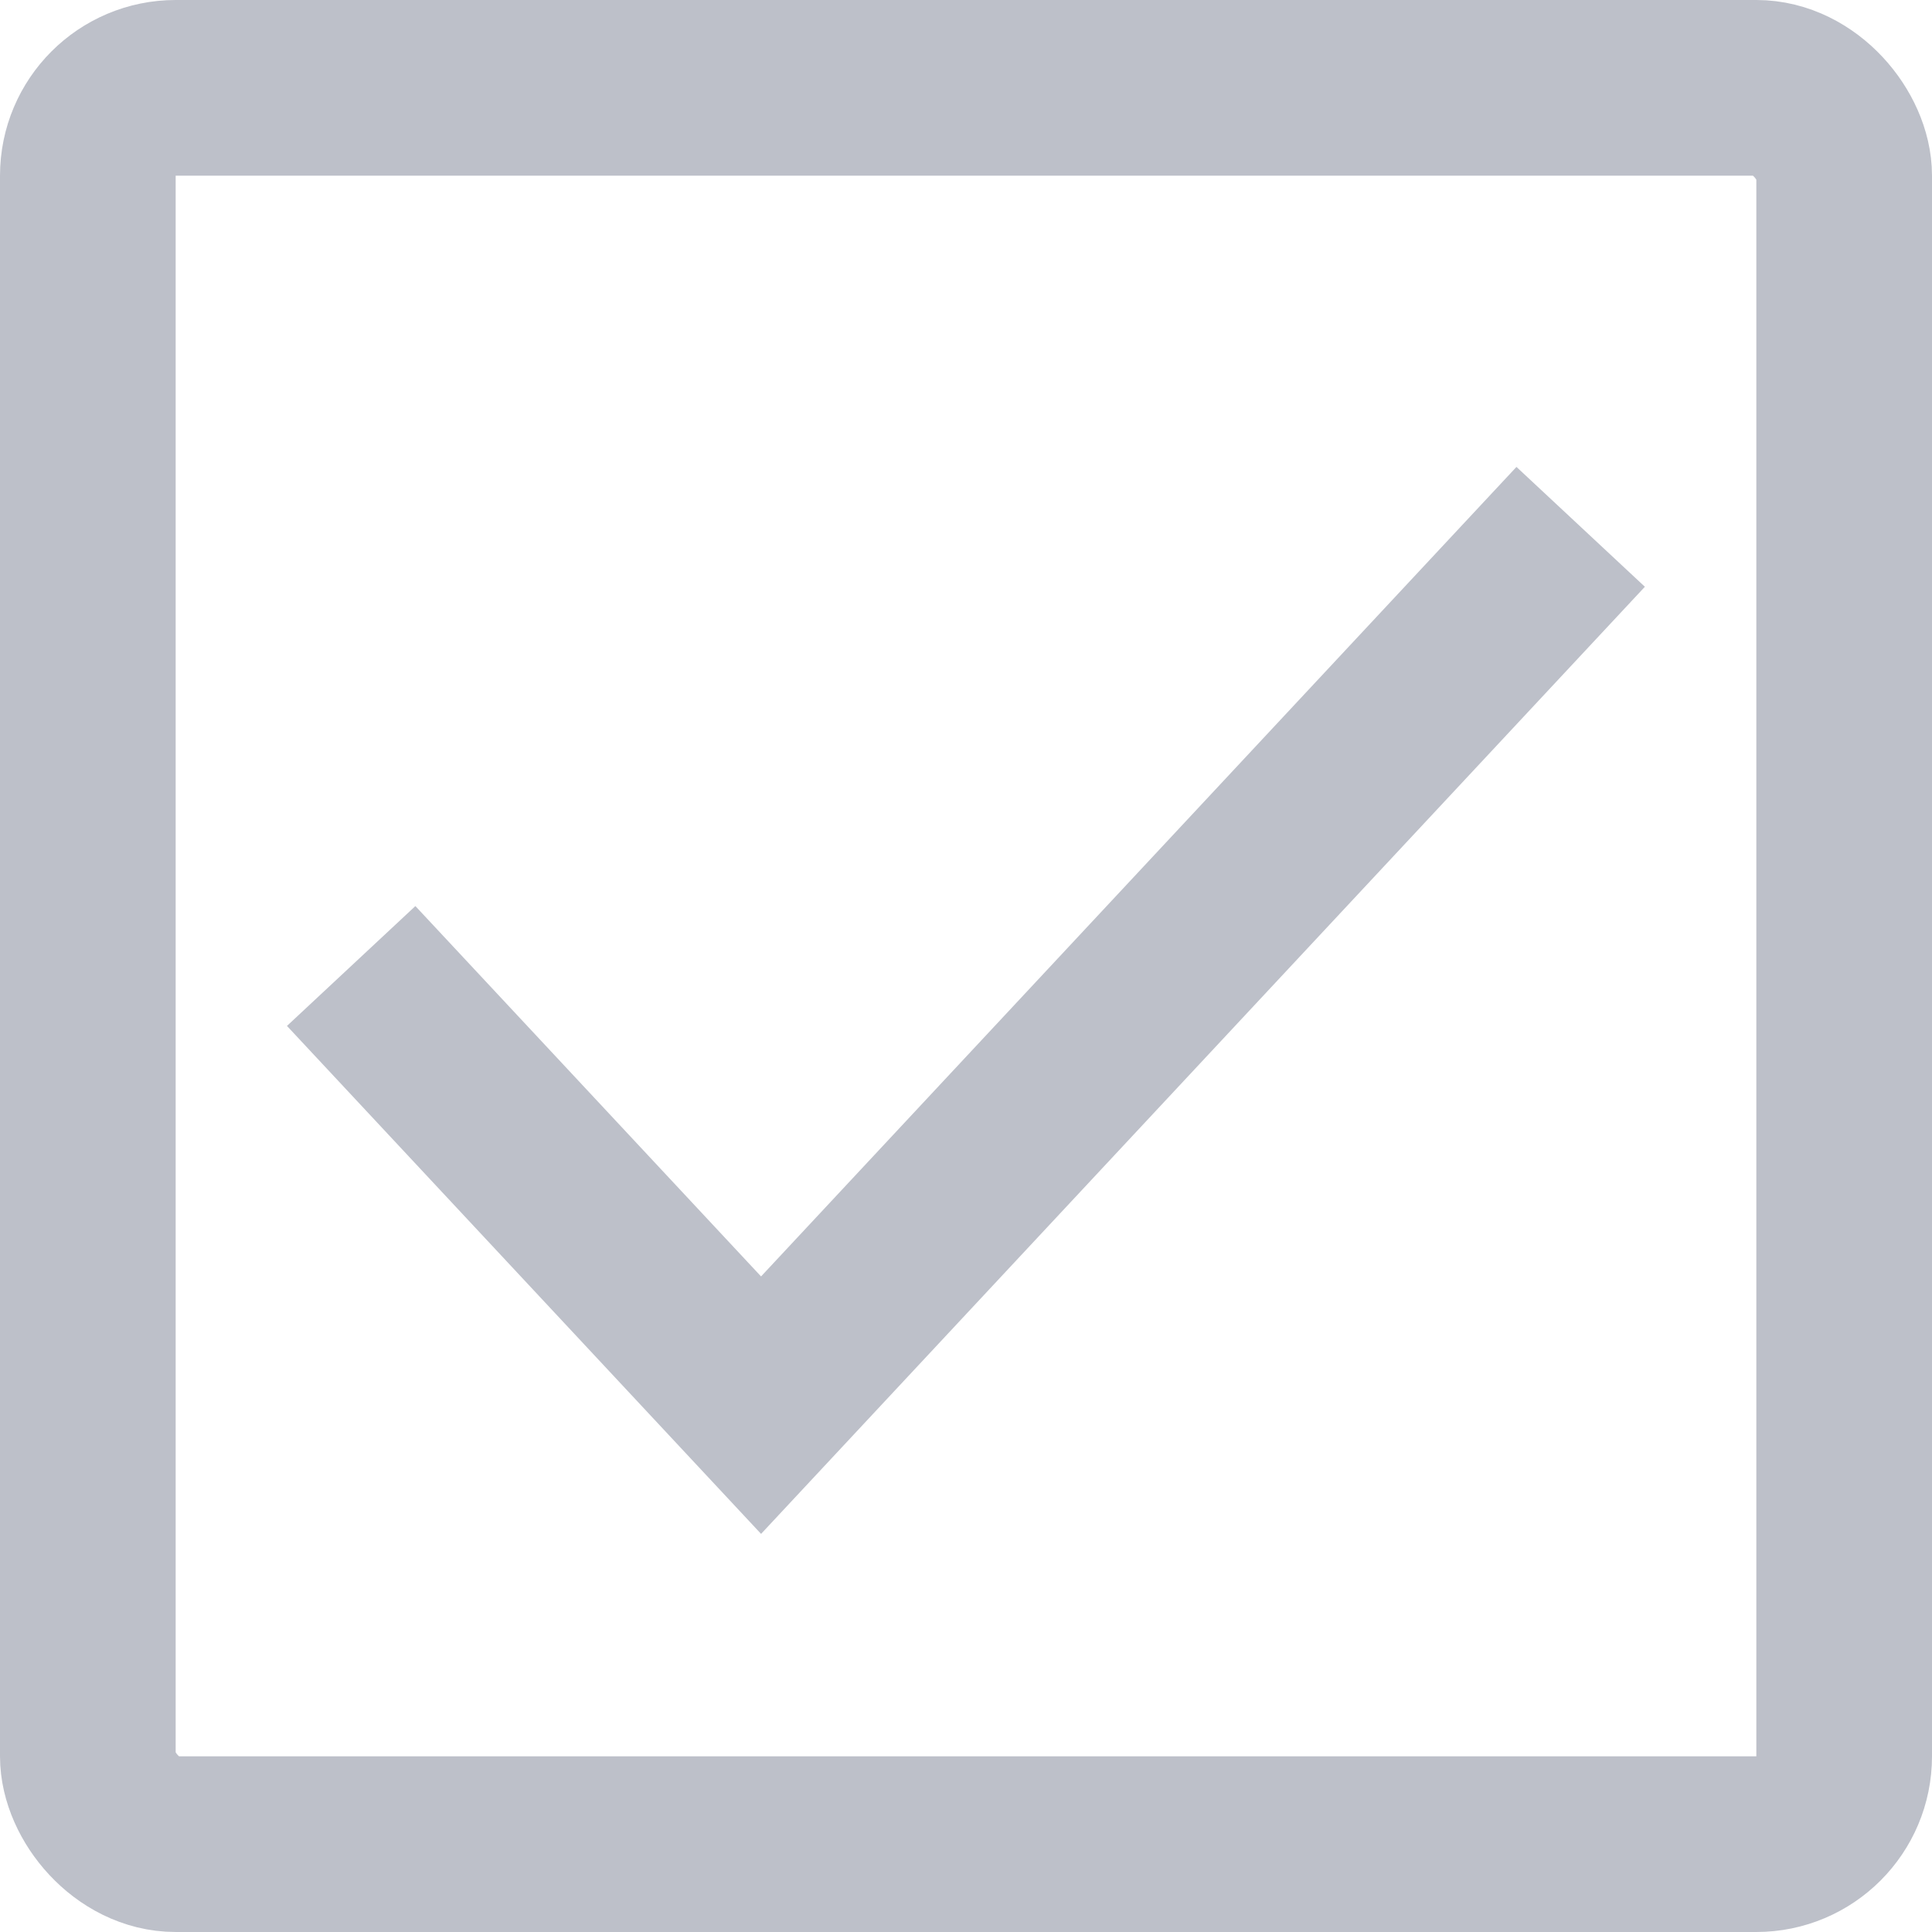 <?xml version="1.0" encoding="UTF-8"?> <svg xmlns="http://www.w3.org/2000/svg" width="13" height="13" viewBox="0 0 13 13" fill="none"> <path d="M2.363 6.5L5.121 9.455L10.636 3.545" stroke="#BDC0C9" stroke-width="1.182"></path> <rect x="0.591" y="0.591" width="11.818" height="11.818" rx="0.591" stroke="#BDC0C9" stroke-width="1.182"></rect> </svg> 